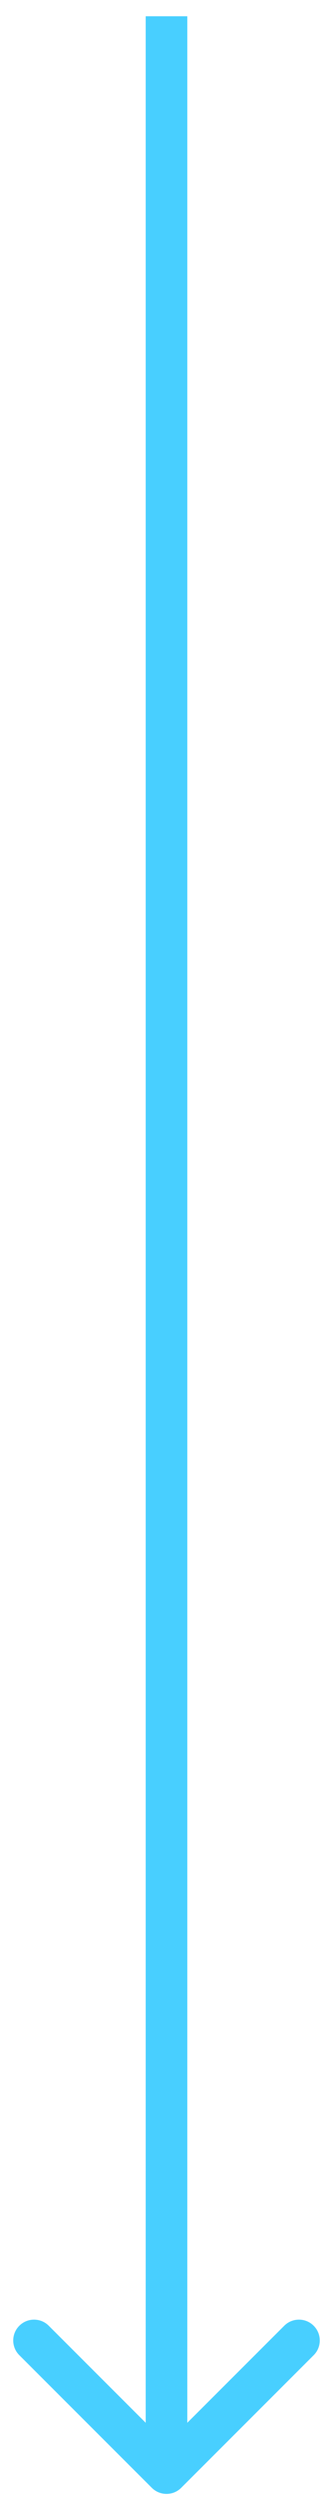 <svg xmlns="http://www.w3.org/2000/svg" width="16" height="120" viewBox="0 0 16 120" fill="none"><path d="M7.293 119.414C7.683 119.805 8.317 119.805 8.707 119.414L15.071 113.05C15.462 112.66 15.462 112.026 15.071 111.636C14.681 111.245 14.047 111.245 13.657 111.636L8 117.293L2.343 111.636C1.953 111.245 1.319 111.245 0.929 111.636C0.538 112.026 0.538 112.66 0.929 113.05L7.293 119.414ZM7 0.781L7 118.707L9 118.707L9 0.781L7 0.781Z" fill="#48CFFF"></path></svg>